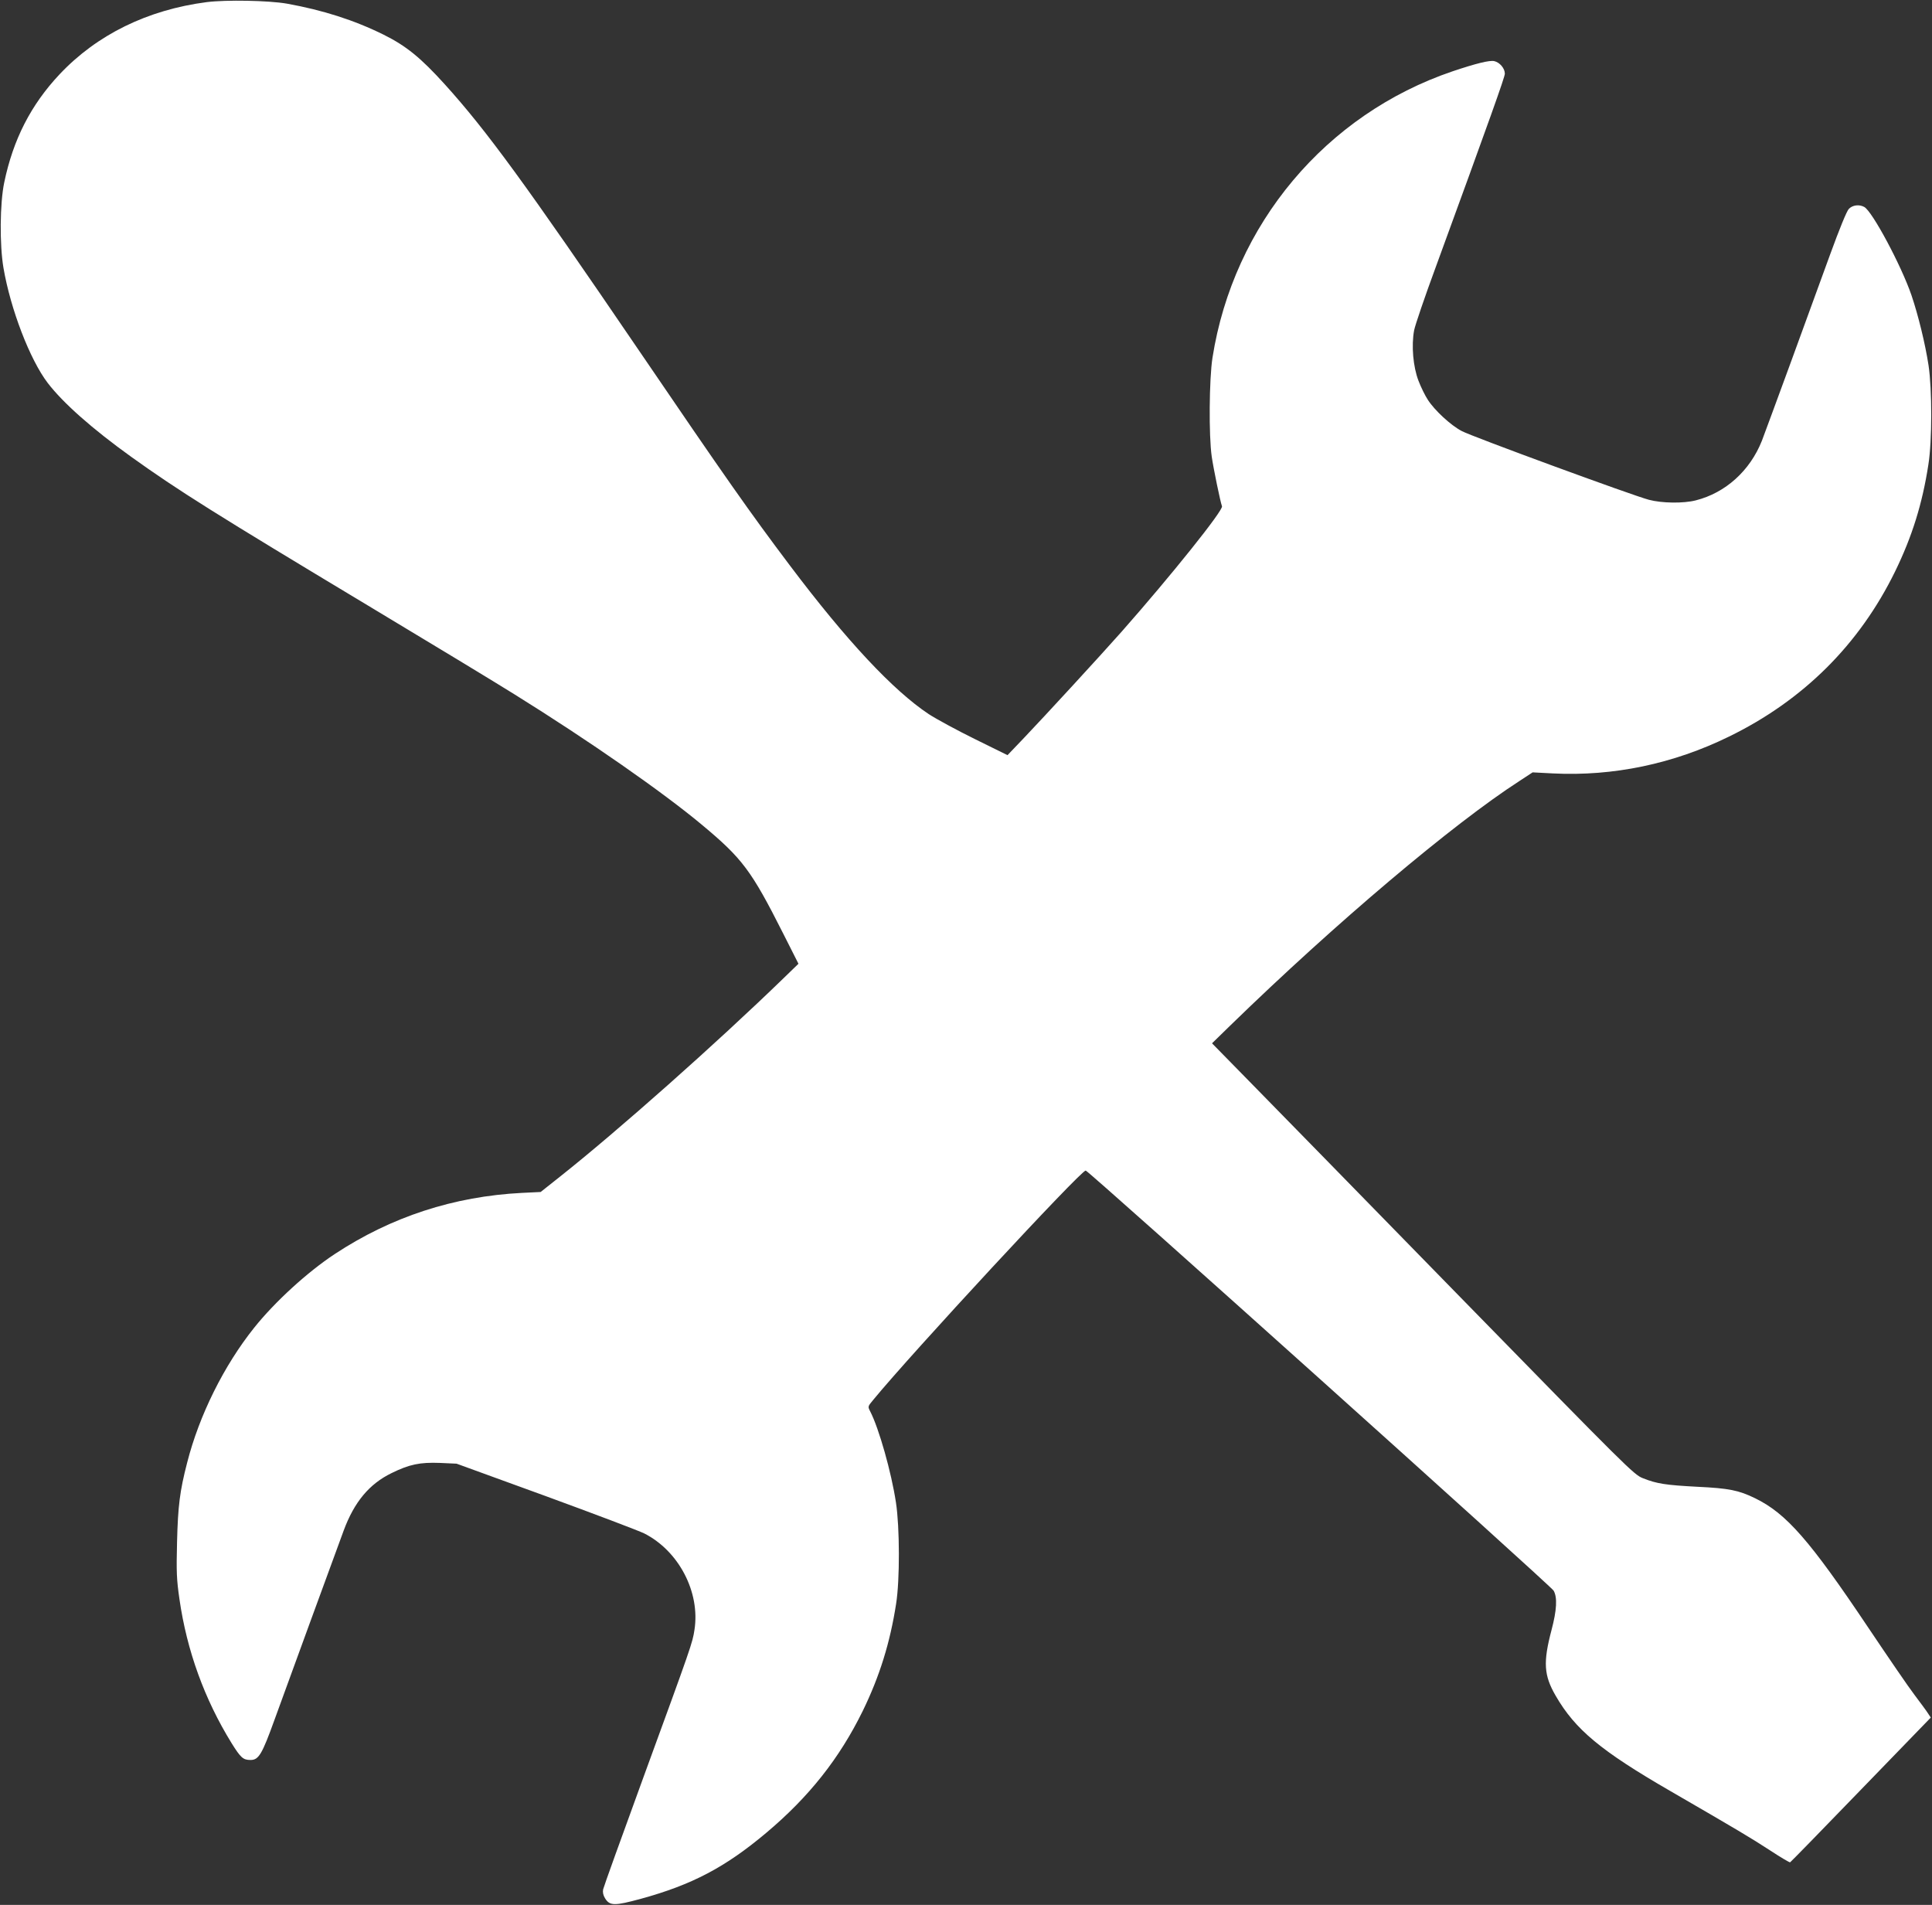 <?xml version="1.0" standalone="no"?>
<!DOCTYPE svg PUBLIC "-//W3C//DTD SVG 20010904//EN"
 "http://www.w3.org/TR/2001/REC-SVG-20010904/DTD/svg10.dtd">
<svg version="1.0" xmlns="http://www.w3.org/2000/svg"
 width="1280pt" height="1262pt" viewBox="0 0 1280 1262"
 preserveAspectRatio="xMidYMid meet">
<rect x="0" y="0" width="1280" height="1262" fill="#333333" stroke="none"/>
<g transform="translate(0,1262) scale(0.1,-0.1)"
fill="#ffffff" stroke="none">
<path d="M1370 12606 c-393 -51 -728 -216 -975 -478 -191 -203 -308 -433 -367
-717 -29 -138 -31 -414 -5 -566 47 -274 175 -607 293 -762 102 -133 295 -304
554 -490 311 -223 560 -379 1565 -983 418 -251 857 -517 975 -591 492 -306
980 -646 1240 -863 269 -224 328 -303 539 -721 l101 -200 -98 -95 c-443 -430
-1100 -1013 -1484 -1317 l-126 -100 -124 -6 c-451 -23 -865 -158 -1240 -405
-182 -120 -398 -318 -533 -487 -201 -251 -365 -581 -445 -895 -49 -189 -61
-288 -67 -525 -5 -202 -3 -248 16 -380 49 -341 166 -663 345 -953 61 -98 77
-112 126 -112 54 0 76 37 160 270 80 222 395 1081 457 1250 70 189 169 308
316 380 120 59 189 73 322 68 l110 -5 591 -215 c325 -119 618 -230 652 -247
229 -116 372 -389 333 -639 -13 -86 -18 -101 -339 -979 -143 -392 -263 -725
-266 -740 -4 -19 0 -39 13 -60 31 -50 63 -50 236 -3 340 93 561 210 830 436
285 239 487 495 641 809 112 230 181 452 221 710 25 157 24 507 -1 670 -30
200 -113 493 -171 605 -16 31 -16 32 19 74 255 311 1376 1521 1409 1521 18 0
3079 -2748 3100 -2783 26 -45 21 -130 -14 -262 -56 -213 -51 -299 28 -435 129
-223 298 -364 758 -630 449 -260 533 -310 659 -392 70 -46 132 -83 136 -81 4
2 215 218 469 481 l463 478 -18 27 c-9 15 -50 70 -89 122 -40 52 -177 253
-306 445 -389 581 -544 758 -751 859 -109 53 -173 66 -383 76 -208 11 -269 20
-361 57 -59 23 -100 64 -1210 1200 -632 647 -1260 1290 -1397 1429 l-247 252
122 119 c698 679 1475 1335 1915 1619 l87 57 135 -7 c399 -20 797 63 1166 244
492 240 864 610 1101 1095 112 230 180 447 220 707 25 156 25 498 1 658 -22
143 -68 331 -113 464 -68 198 -260 557 -313 585 -33 18 -77 13 -102 -13 -14
-14 -62 -132 -124 -302 -56 -154 -175 -479 -264 -724 -90 -245 -174 -474 -188
-510 -79 -199 -241 -345 -438 -395 -82 -21 -225 -19 -311 4 -107 28 -1172 419
-1239 455 -72 37 -181 138 -225 207 -18 27 -46 84 -62 126 -36 93 -48 234 -29
335 7 35 71 223 143 418 363 993 458 1260 458 1282 0 35 -34 75 -70 83 -31 7
-120 -15 -275 -67 -841 -285 -1453 -1014 -1592 -1898 -22 -141 -25 -516 -5
-655 12 -82 57 -300 68 -329 10 -26 -335 -457 -665 -831 -148 -167 -507 -557
-647 -704 l-109 -114 -215 106 c-118 58 -256 133 -307 166 -236 157 -544 486
-917 981 -267 354 -431 588 -1011 1440 -743 1091 -1002 1446 -1277 1750 -160
177 -257 256 -406 330 -196 97 -403 163 -642 206 -122 21 -401 26 -530 10z"/>
</g>
</svg>
